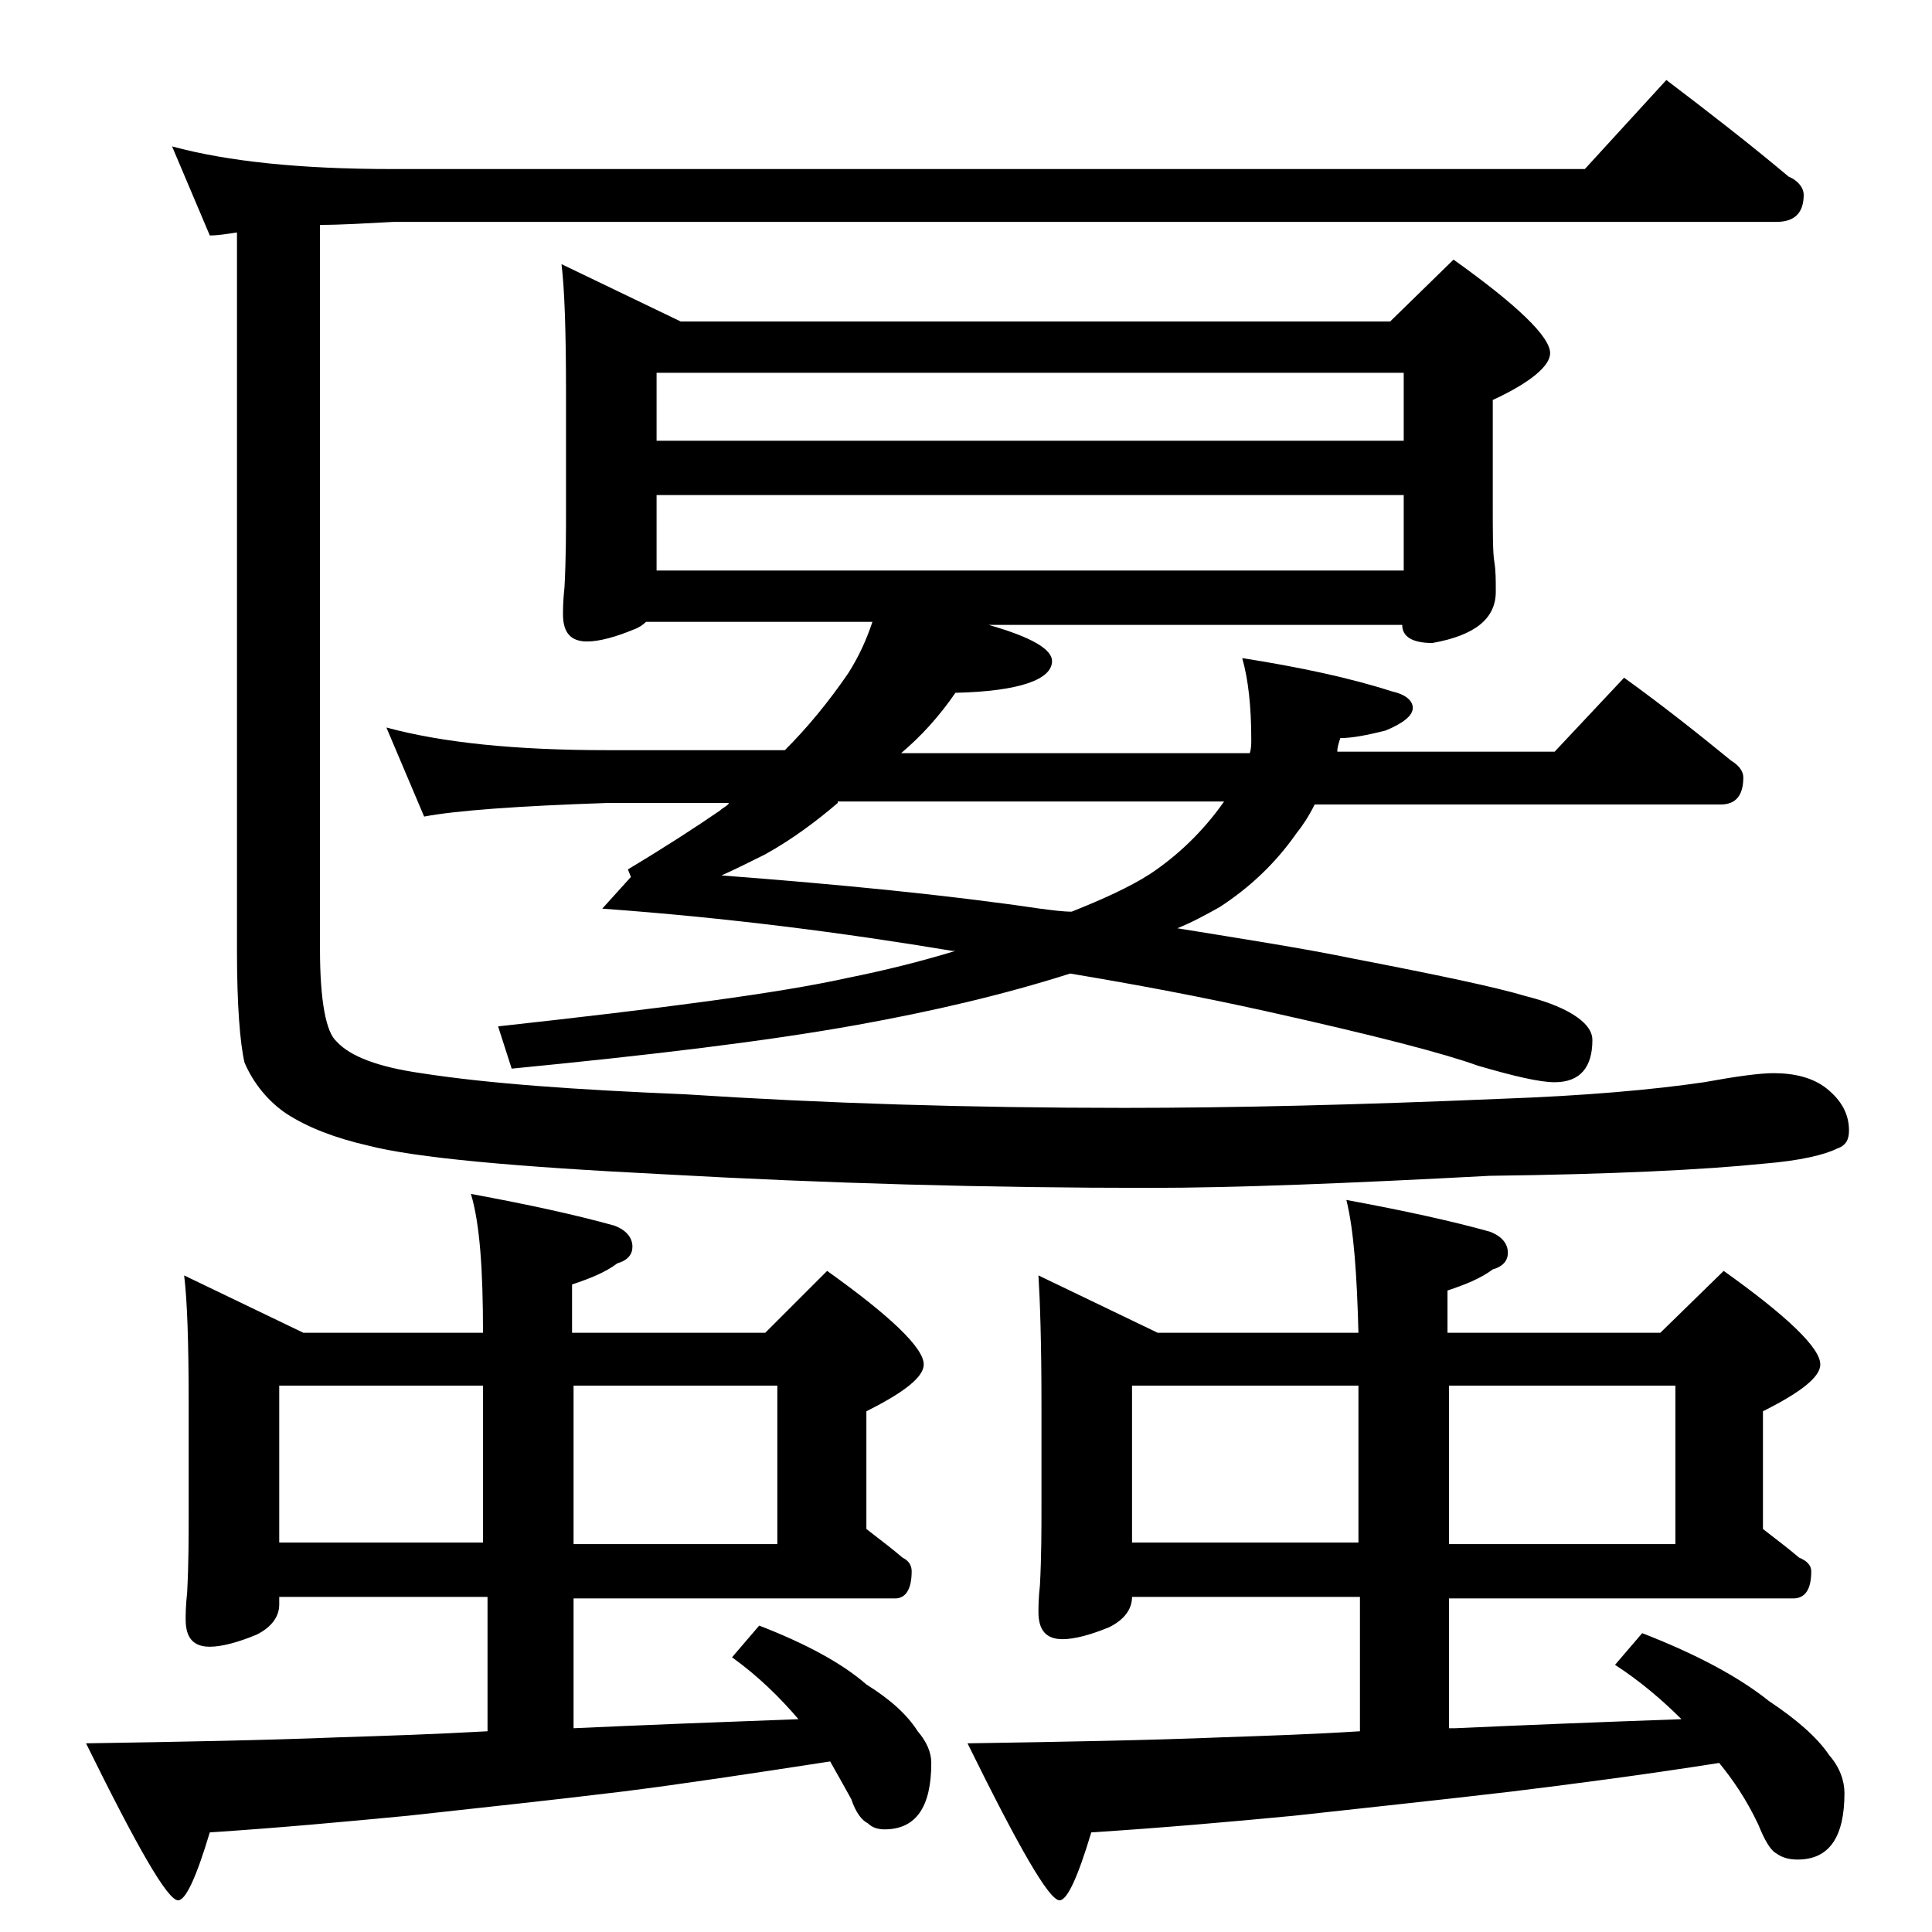<?xml version="1.0" encoding="utf-8"?>
<!-- Generator: Adobe Illustrator 18.0.0, SVG Export Plug-In . SVG Version: 6.00 Build 0)  -->
<!DOCTYPE svg PUBLIC "-//W3C//DTD SVG 1.1//EN" "http://www.w3.org/Graphics/SVG/1.1/DTD/svg11.dtd">
<svg version="1.1" id="Layer_1" xmlns="http://www.w3.org/2000/svg" xmlns:xlink="http://www.w3.org/1999/xlink" x="0px" y="0px"
	 viewBox="0 0 128 128" enable-background="new 0 0 128 128" xml:space="preserve">
<path d="M12.2,84.5l7.9,3.8H32c0-4.1-0.2-7.2-0.8-9.2c3.8,0.7,7,1.4,9.5,2.1c0.8,0.3,1.2,0.8,1.2,1.4c0,0.5-0.3,0.9-1,1.1
	c-0.8,0.6-1.8,1-3,1.4v3.2h12.8l4.1-4.1c4.2,3,6.4,5.1,6.4,6.2c0,0.8-1.2,1.8-3.8,3.1v7.8c0.9,0.7,1.7,1.3,2.4,1.9
	c0.4,0.2,0.6,0.5,0.6,0.9c0,1.2-0.4,1.8-1.1,1.8H38v8.6c4.4-0.2,9.4-0.4,14.9-0.6c-1.2-1.4-2.6-2.8-4.4-4.1l1.8-2.1
	c3.1,1.2,5.5,2.5,7.1,3.9c1.6,1,2.7,2,3.4,3.1c0.6,0.7,0.9,1.4,0.9,2.1c0,2.9-1,4.4-3.1,4.4c-0.4,0-0.8-0.1-1.1-0.4
	c-0.4-0.2-0.8-0.7-1.1-1.6c-0.5-0.9-1-1.8-1.4-2.5c-5.2,0.8-9.8,1.5-13.8,2c-4.9,0.6-9.7,1.1-14.2,1.6c-4.2,0.4-8.5,0.8-13.1,1.1
	c-0.9,3-1.6,4.5-2.1,4.5c-0.7,0-2.7-3.5-6.1-10.4c6.2-0.1,11.8-0.2,16.8-0.4c3.1-0.1,6.3-0.2,9.8-0.4v-8.9H18.5v0.5
	c0,0.8-0.5,1.5-1.5,2c-1.2,0.5-2.3,0.8-3.1,0.8c-1.1,0-1.6-0.6-1.6-1.8c0-0.3,0-0.9,0.1-1.8c0.1-1.9,0.1-3.7,0.1-5.2V93
	C12.5,88.9,12.4,86.1,12.2,84.5z M74.5,73.4c7.2,0,15.5-0.2,24.9-0.6c5.6-0.2,10.1-0.6,13.5-1.1c2.2-0.4,3.7-0.6,4.6-0.6
	c1.4,0,2.6,0.3,3.5,1c1,0.8,1.5,1.7,1.5,2.8c0,0.6-0.2,1-0.8,1.2c-0.8,0.4-2.4,0.8-4.9,1c-3.9,0.4-10,0.7-18.1,0.8
	c-9.4,0.5-16.9,0.8-22.5,0.8c-10.8,0-21.5-0.3-32.2-0.9c-10-0.5-16.5-1.1-19.6-1.9c-2.2-0.5-4-1.2-5.4-2.1c-1.2-0.8-2.2-2-2.8-3.4
	c-0.3-1.3-0.5-3.8-0.5-7.4V15.4c-0.7,0.1-1.2,0.2-1.8,0.2l-2.5-5.9c3.7,1,8.5,1.5,14.6,1.5H105l5.4-5.9c2.9,2.2,5.6,4.3,8.1,6.4
	c0.7,0.3,1,0.8,1,1.2c0,1.2-0.6,1.8-1.8,1.8H26.1c-1.9,0.1-3.5,0.2-4.9,0.2v48c0,3.4,0.4,5.5,1.1,6.1c0.9,1,2.8,1.7,5.6,2.1
	c4.5,0.7,10.3,1.1,17.5,1.4C54.6,73.1,64.2,73.4,74.5,73.4z M18.5,102.2H32V91.8H18.5V102.2z M37.2,17.5l7.9,3.8h47l4.2-4.1
	c4.2,3,6.4,5.1,6.4,6.2c0,0.8-1.2,1.9-3.8,3.1v6.9c0,1.9,0,3.2,0.1,3.8c0.1,0.6,0.1,1.2,0.1,2c0,1.8-1.4,2.9-4.2,3.4
	c-1.3,0-2-0.4-2-1.2H65.5c2.8,0.8,4.2,1.6,4.2,2.4c0,1.2-2.1,2-6.4,2.1c-1.1,1.6-2.3,2.9-3.6,4h23.1c0.1-0.3,0.1-0.6,0.1-0.9
	c0-2.2-0.2-4-0.6-5.4c3.8,0.6,7.1,1.3,9.9,2.2c0.9,0.2,1.4,0.6,1.4,1.1s-0.6,1-1.8,1.5c-1.2,0.3-2.2,0.5-3,0.5
	c-0.1,0.3-0.2,0.6-0.2,0.9H103l4.6-4.9c2.5,1.8,4.9,3.7,7.1,5.5c0.5,0.3,0.8,0.7,0.8,1.1c0,1.2-0.5,1.8-1.5,1.8H87.1
	c-0.4,0.8-0.8,1.4-1.2,1.9c-1.4,2-3.1,3.6-5.1,4.9c-0.9,0.5-1.8,1-2.8,1.4c4.3,0.7,8.2,1.3,11.6,2c5.7,1.1,9.5,1.9,11.5,2.5
	c1.6,0.4,2.7,0.9,3.4,1.4c0.7,0.5,1,1,1,1.5c0,1.8-0.8,2.8-2.5,2.8c-1,0-2.7-0.4-5.1-1.1c-2.2-0.8-6.8-2-14-3.6
	c-4.5-1-8.8-1.8-13-2.5c-4.4,1.4-9.1,2.5-14.1,3.4c-6.1,1.1-13.7,2-22.9,2.9L33,68c10.9-1.2,18.6-2.2,23.1-3.2
	c2.5-0.5,4.9-1.1,7.2-1.8h-0.2c-7.2-1.2-14.9-2.2-23.2-2.8l1.9-2.1l-0.2-0.5c2.5-1.5,4.5-2.8,6.1-3.9c0.2-0.2,0.5-0.3,0.6-0.5h-8.1
	c-5.9,0.2-10,0.5-12.1,0.9l-2.5-5.9c3.7,1,8.5,1.5,14.6,1.5h11.8c1.5-1.5,2.9-3.2,4.2-5.1c0.7-1.1,1.2-2.2,1.6-3.4h-15
	c-0.2,0.2-0.5,0.4-0.8,0.5c-1.2,0.5-2.3,0.8-3.1,0.8c-1.1,0-1.6-0.6-1.6-1.8c0-0.3,0-0.9,0.1-1.8c0.1-1.9,0.1-3.7,0.1-5.2V26
	C37.5,21.9,37.4,19.1,37.2,17.5z M38,91.8v10.5h13.5V91.8H38z M43.5,29.2H93v-4.5H43.5V29.2z M43.5,37.8H93v-5H43.5V37.8z
	 M55.5,53.2c-1.4,1.2-3,2.4-4.8,3.4c-1,0.5-2,1-2.9,1.4c7.9,0.6,15,1.3,21.1,2.2c0.8,0.1,1.5,0.2,2.1,0.2c2-0.8,3.8-1.6,5.2-2.5
	c1.8-1.2,3.5-2.8,4.9-4.8H55.5z M68.8,84.5l7.9,3.8H90c-0.1-3.8-0.3-6.8-0.8-8.8c3.8,0.7,7,1.4,9.5,2.1c0.8,0.3,1.2,0.8,1.2,1.4
	c0,0.5-0.3,0.9-1,1.1c-0.8,0.6-1.8,1-3,1.4v2.8h14.1l4.2-4.1c4.2,3,6.4,5.1,6.4,6.2c0,0.8-1.2,1.8-3.8,3.1v7.8
	c0.9,0.7,1.7,1.3,2.4,1.9c0.5,0.2,0.8,0.5,0.8,0.9c0,1.2-0.4,1.8-1.2,1.8H96v8.6h0.4c4.4-0.2,9.4-0.4,15-0.6
	c-1.2-1.2-2.7-2.5-4.4-3.6l1.8-2.1c3.6,1.4,6.4,2.9,8.4,4.5c1.8,1.2,3.2,2.4,4,3.6c0.7,0.8,1,1.7,1,2.5c0,2.9-1,4.4-3.1,4.4
	c-0.5,0-1-0.1-1.4-0.4c-0.4-0.2-0.8-0.9-1.2-1.9c-0.8-1.7-1.7-3-2.6-4.1c-5.1,0.8-9.7,1.4-13.8,1.9c-5.1,0.6-9.9,1.1-14.4,1.6
	c-4.2,0.4-8.7,0.8-13.4,1.1c-0.9,3-1.6,4.5-2.1,4.5c-0.7,0-2.7-3.5-6.1-10.4c6.3-0.1,12-0.2,16.9-0.4c2.9-0.1,6-0.2,9.1-0.4v-8.9H75
	c0,0.8-0.5,1.5-1.5,2c-1.2,0.5-2.3,0.8-3.1,0.8c-1.1,0-1.6-0.6-1.6-1.8c0-0.3,0-0.9,0.1-1.8c0.1-1.9,0.1-3.7,0.1-5.2V93
	C69,88.9,68.9,86.1,68.8,84.5z M75,102.2h15V91.8H75V102.2z M96,91.8v10.5h15V91.8H96z"/>
</svg>
